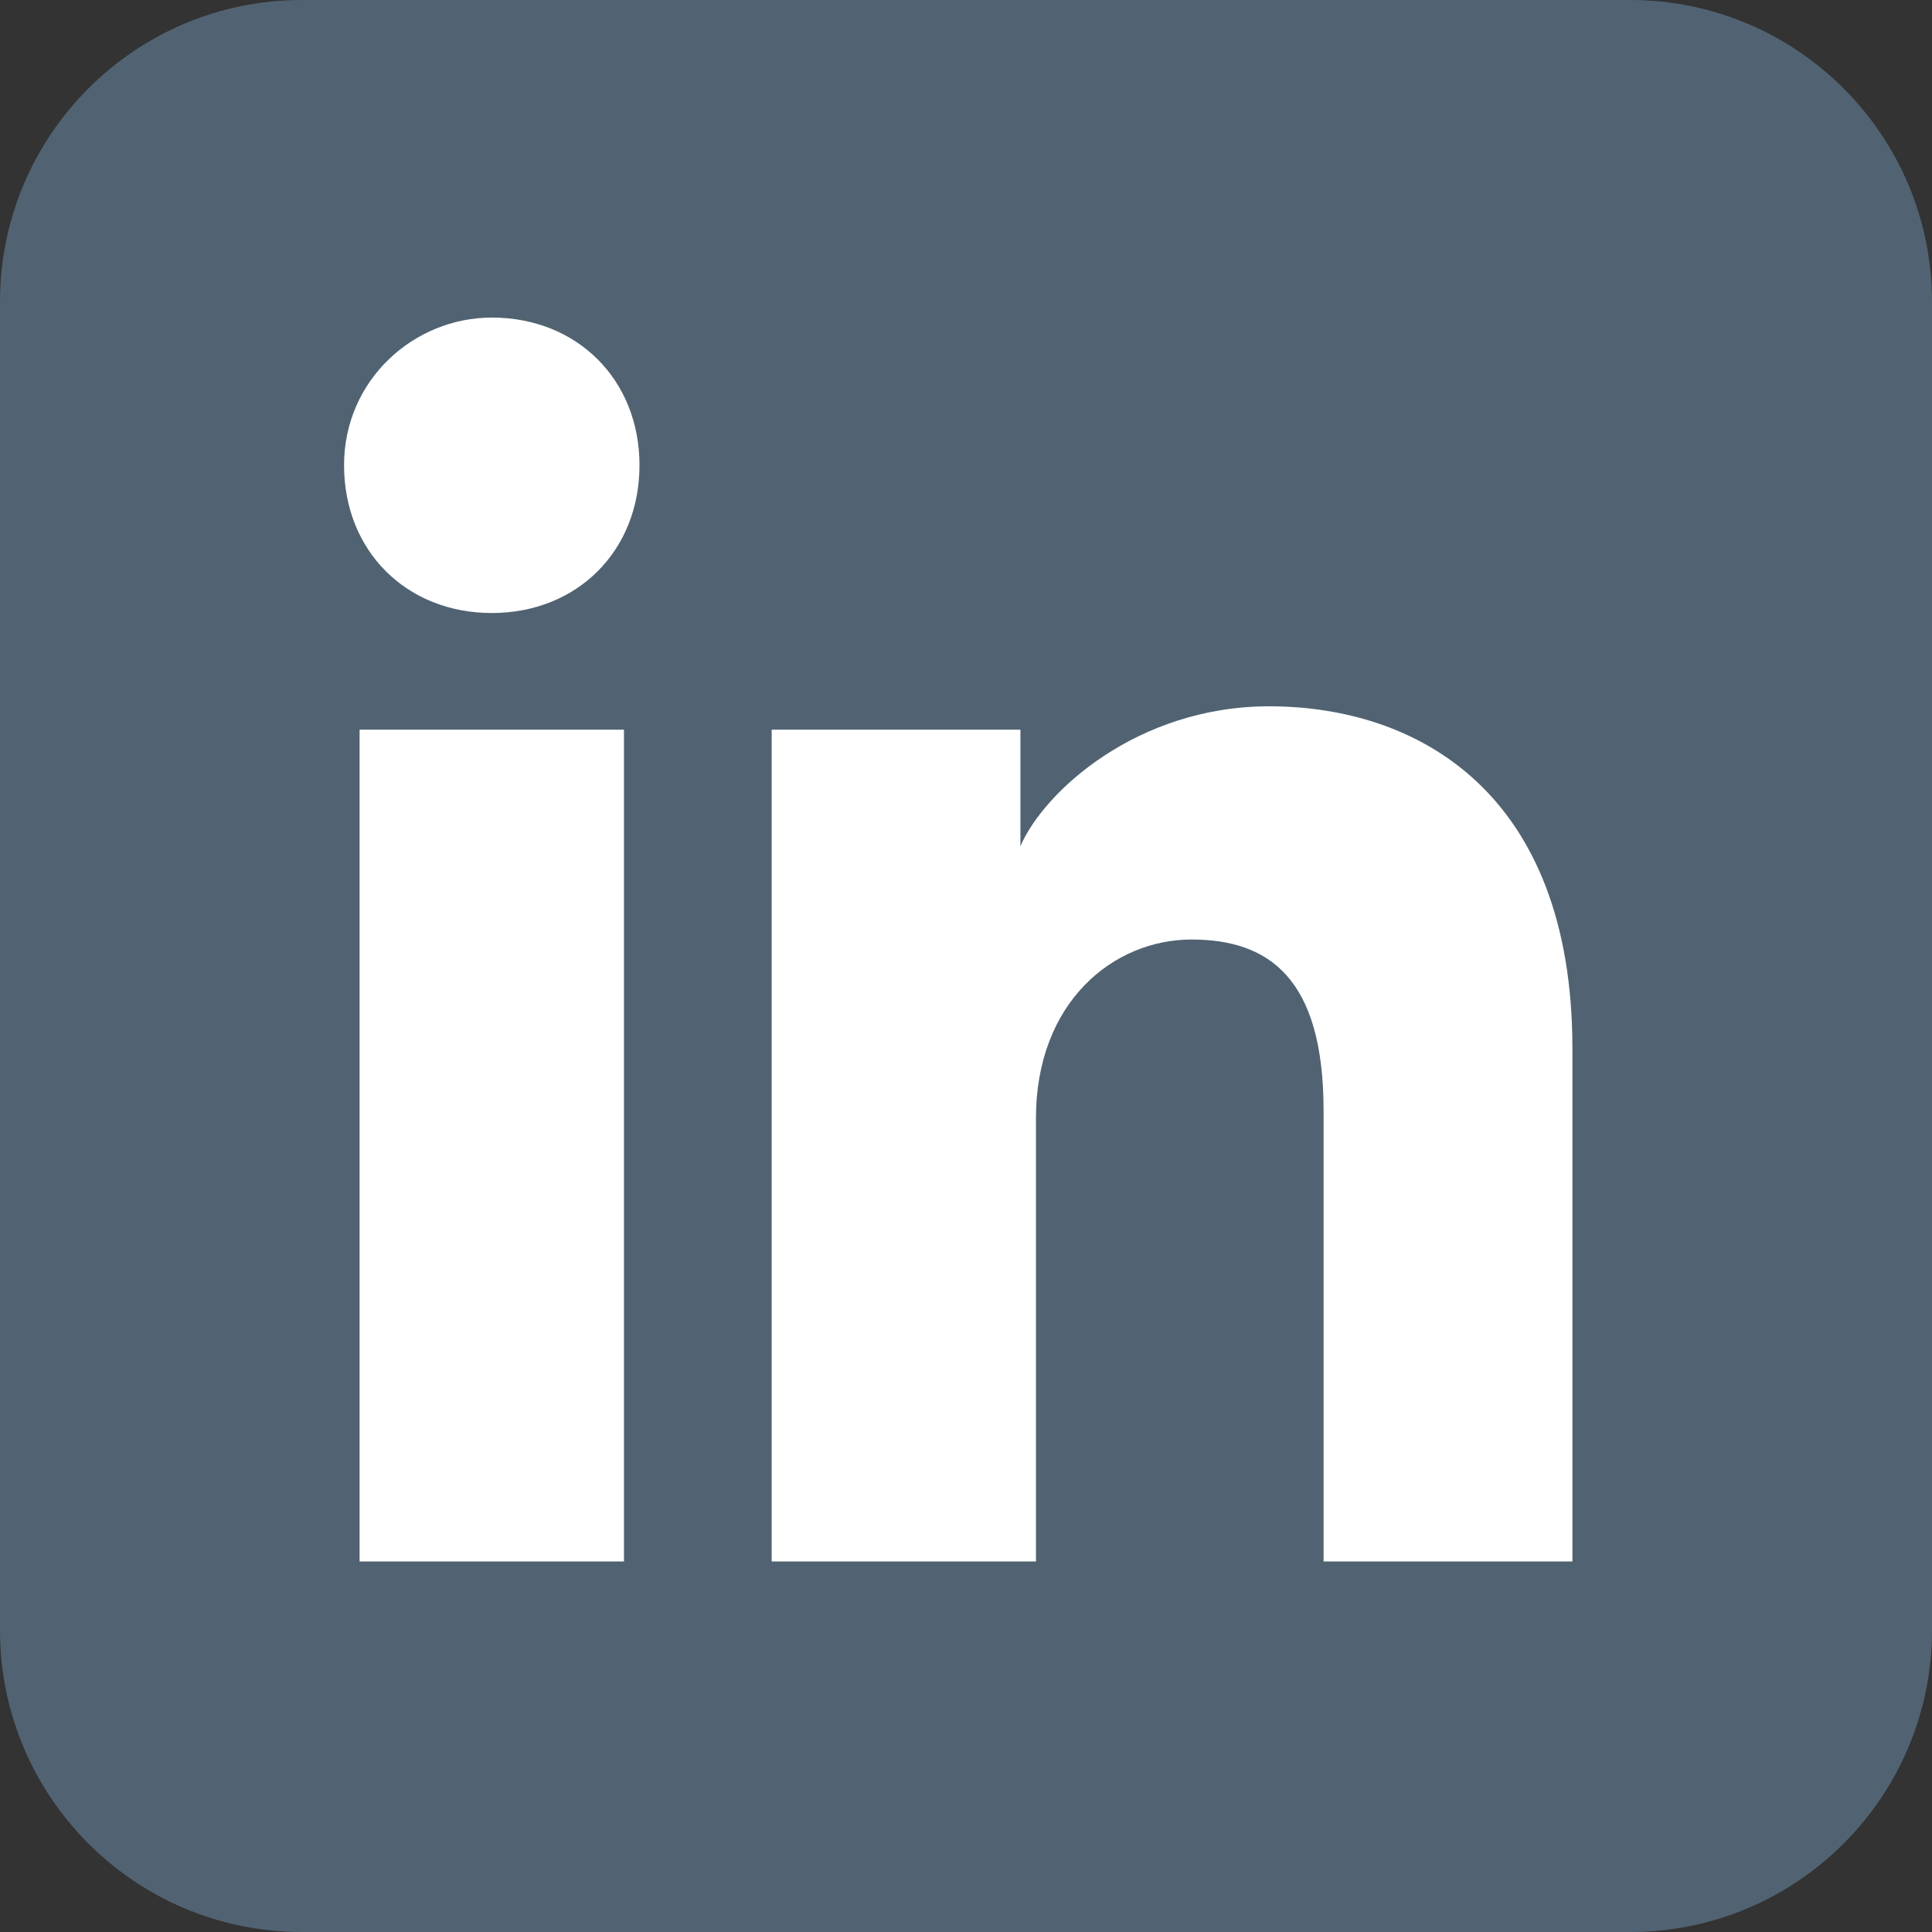 <svg width="24" height="24" viewBox="0 0 24 24" fill="none" xmlns="http://www.w3.org/2000/svg">
<rect x="0" y="0" width="24" height="24" fill="#333333" stroke="none"/>
<path d="M20.25 0H3.75C1.679 0 0 1.679 0 3.75V20.25C0 22.321 1.679 24 3.75 24H20.25C22.321 24 24 22.321 24 20.25V3.75C24 1.679 22.321 0 20.25 0Z" fill="#516372"/>
<path d="M7.751 19.397H4.467V9.064H7.751V19.397ZM6.109 7.615C5.047 7.615 4.274 6.843 4.274 5.78C4.274 4.718 5.143 3.945 6.109 3.945C7.171 3.945 7.944 4.718 7.944 5.78C7.944 6.843 7.171 7.615 6.109 7.615ZM19.726 19.397H16.442V13.796C16.442 12.154 15.766 11.671 14.801 11.671C13.835 11.671 12.869 12.444 12.869 13.893V19.397H9.586V9.064H12.676V10.512C12.966 9.836 14.125 8.774 15.766 8.774C17.601 8.774 19.533 9.836 19.533 13.023V19.397H19.726Z" fill="white"/>
</svg>
